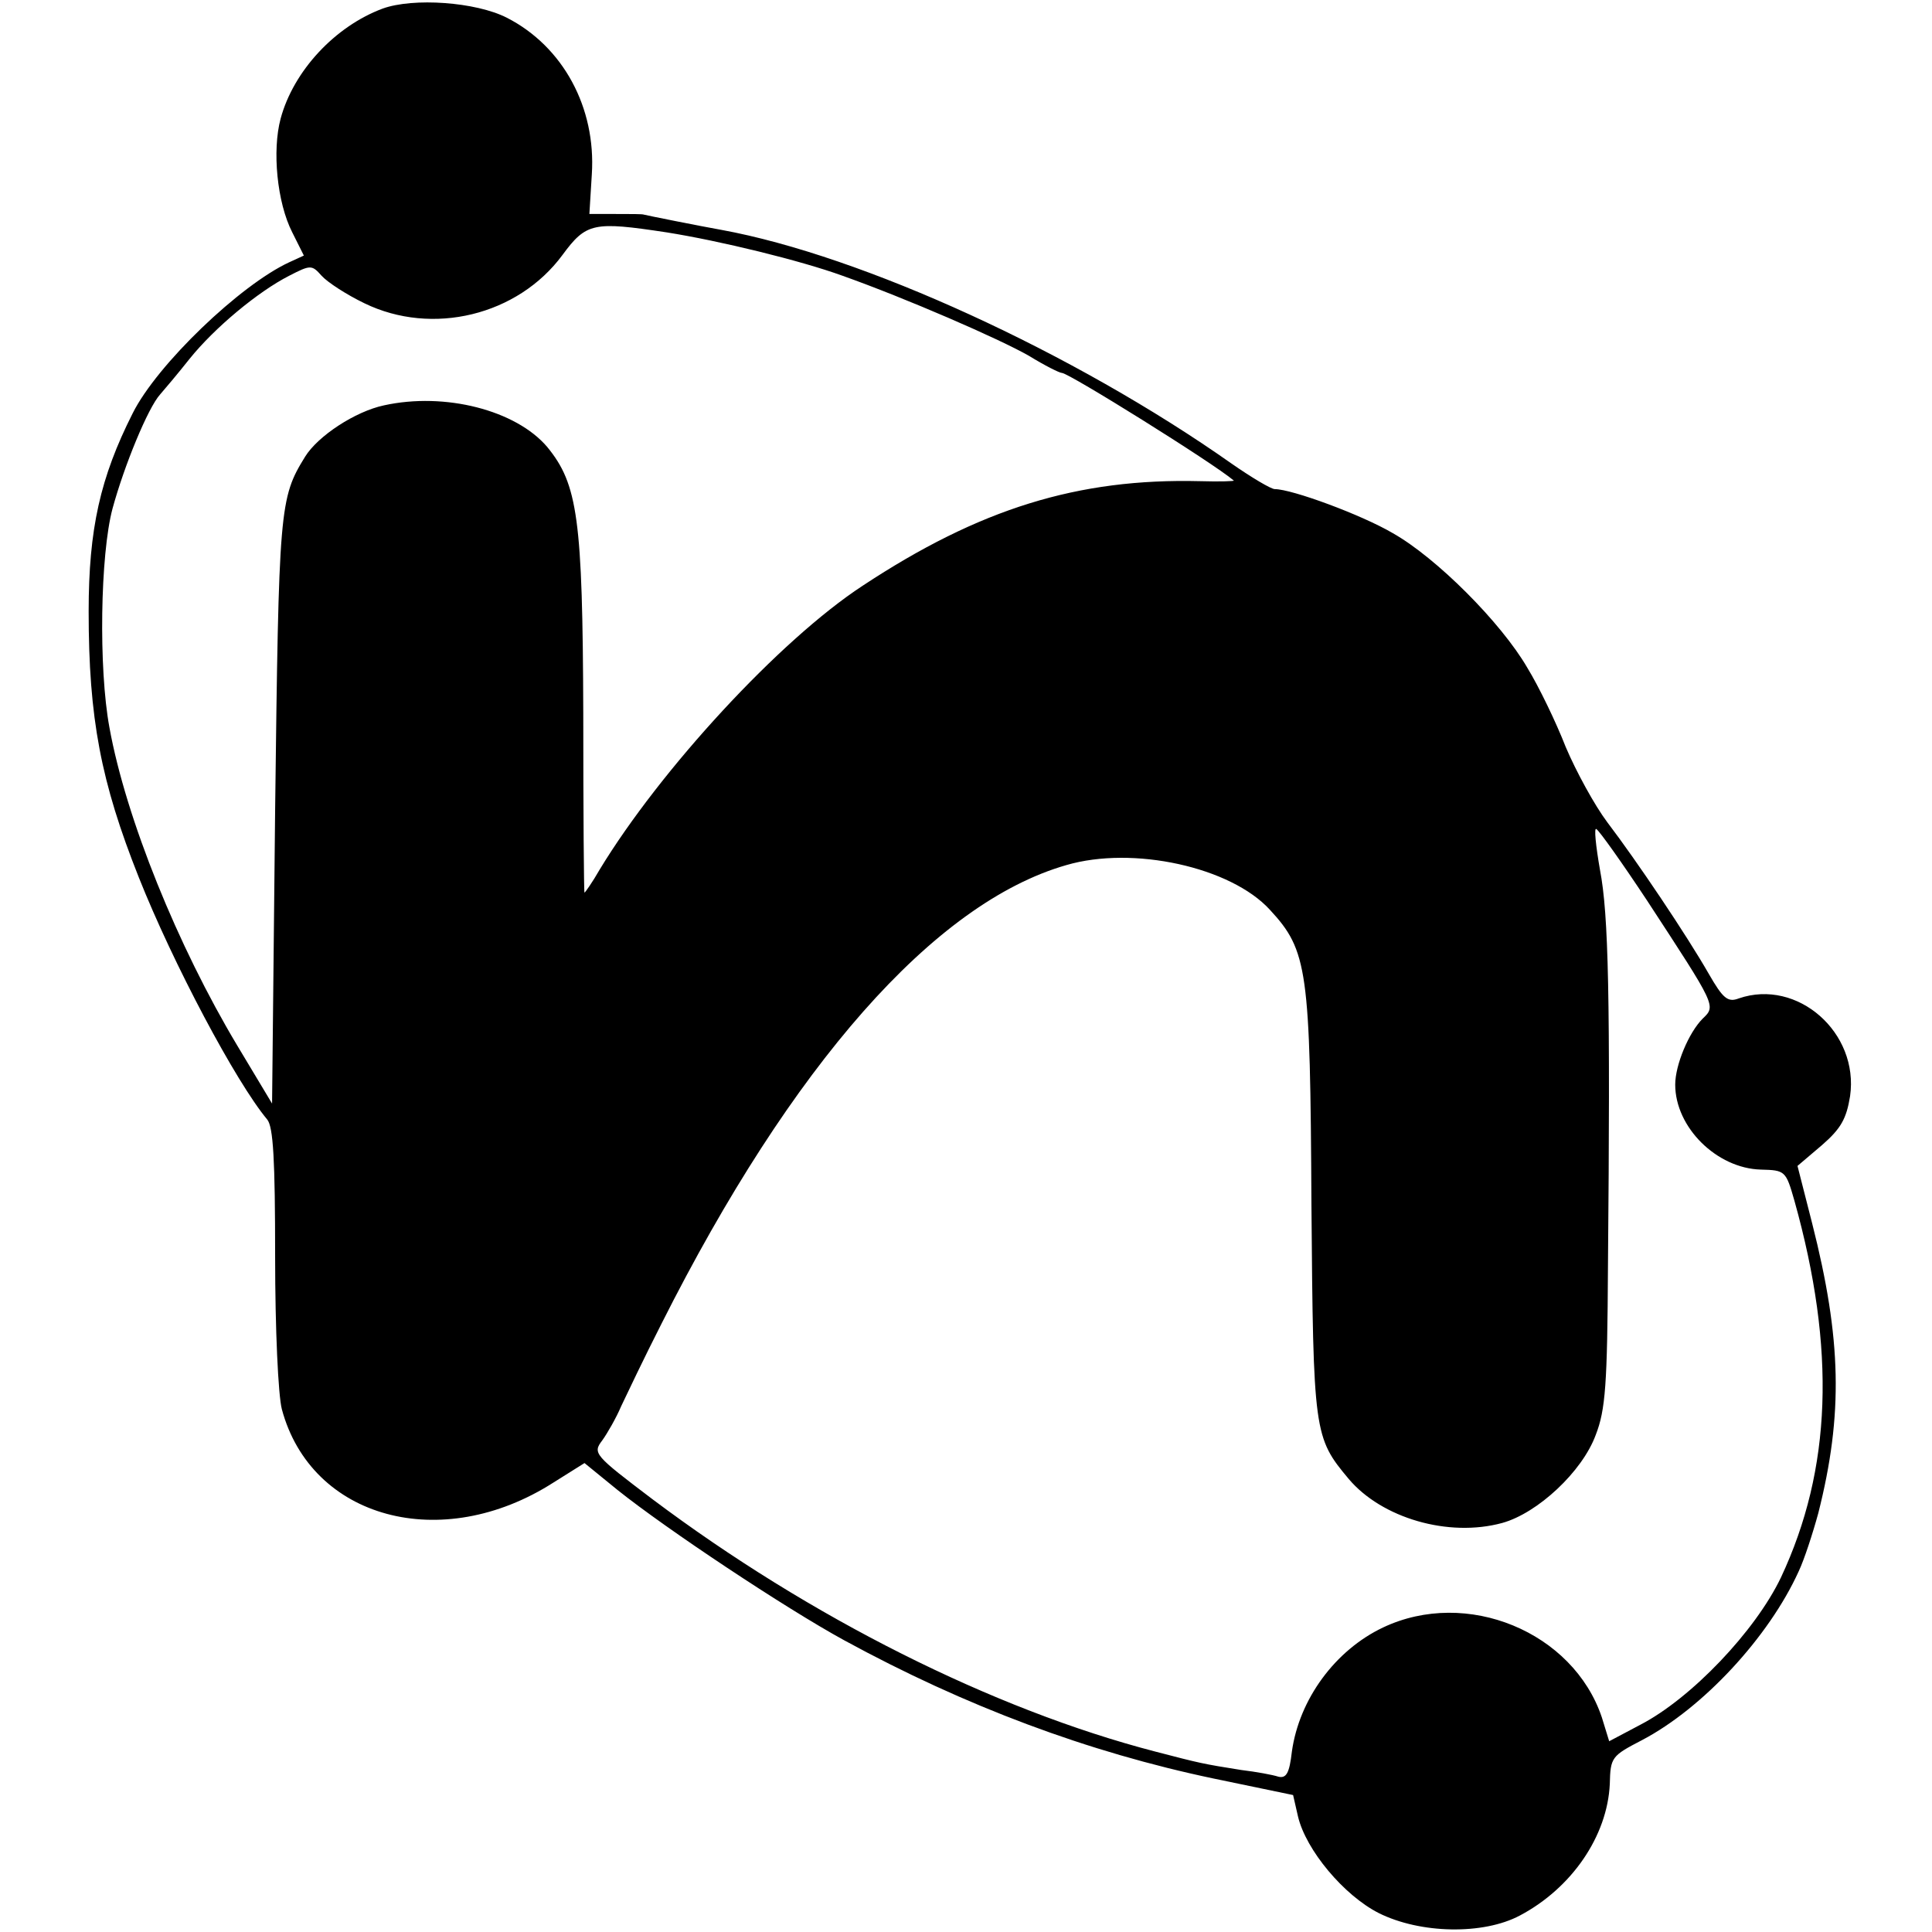 <?xml version="1.0" standalone="no"?>
<!DOCTYPE svg PUBLIC "-//W3C//DTD SVG 20010904//EN"
 "http://www.w3.org/TR/2001/REC-SVG-20010904/DTD/svg10.dtd">
<svg version="1.0" xmlns="http://www.w3.org/2000/svg"
 width="316pt" height="316pt" viewBox="0 0 316 316"
 preserveAspectRatio="xMidYMid meet">
<g transform="translate(0,316) scale(0.1,-0.1)"
fill="#000000" stroke="none">
<path d="M626 3146 c-78 -29 -146 -102 -167 -180 -14 -52 -6 -137 19 -186 l19
-38 -24 -11 c-80 -37 -216 -167 -256 -247 -53 -105 -72 -189 -72 -324 0 -175
20 -279 82 -435 56 -141 159 -335 210 -396 10 -12 13 -66 13 -225 0 -118 5
-226 11 -249 48 -179 261 -237 444 -120 l51 32 54 -44 c80 -64 274 -193 371
-246 198 -108 399 -183 604 -226 l130 -27 8 -35 c13 -55 75 -129 132 -158 68
-34 171 -36 231 -4 85 45 143 130 147 215 1 44 3 46 53 72 99 52 207 168 256
276 9 19 23 62 32 95 41 162 38 285 -10 474 l-24 94 40 34 c31 27 40 43 46 80
15 104 -86 193 -182 160 -18 -7 -26 0 -49 40 -36 63 -118 185 -166 248 -21 28
-51 83 -68 123 -16 41 -44 99 -63 130 -43 74 -149 180 -220 220 -51 30 -165
72 -193 72 -6 0 -38 19 -71 42 -257 181 -604 340 -834 382 -34 6 -124 24 -127
25 -2 1 -22 1 -46 1 l-43 0 4 65 c7 109 -47 209 -139 256 -51 26 -153 33 -203
15z m464 -366 c88 -14 219 -46 288 -71 104 -37 256 -103 305 -131 26 -16 50
-28 54 -28 11 0 247 -147 281 -176 2 -1 -22 -2 -55 -1 -200 5 -361 -45 -552
-171 -136 -89 -331 -301 -430 -464 -12 -21 -24 -38 -25 -38 -1 0 -2 132 -2
293 -1 319 -9 375 -59 436 -51 60 -167 90 -267 68 -47 -10 -108 -50 -129 -84
-42 -68 -43 -83 -49 -578 l-5 -480 -57 95 c-97 162 -182 371 -209 520 -18 97
-15 283 5 358 19 70 58 165 78 187 7 8 29 34 48 58 41 51 112 110 163 136 35
18 37 18 53 0 10 -11 41 -31 70 -45 111 -54 251 -20 324 79 39 53 51 55 170
37z m1604 -1093 c113 -173 113 -172 91 -193 -23 -23 -45 -76 -45 -108 0 -70
68 -137 140 -139 40 -1 41 -2 55 -51 68 -243 61 -439 -22 -616 -42 -88 -147
-198 -230 -241 l-51 -27 -12 39 c-47 140 -221 212 -358 147 -78 -37 -137 -117
-149 -203 -4 -35 -9 -44 -22 -41 -9 3 -36 8 -61 11 -63 10 -67 11 -140 30
-266 69 -566 220 -823 413 -95 72 -98 75 -82 96 8 11 23 37 31 56 9 19 38 80
66 135 213 423 446 688 662 750 109 32 269 -3 333 -73 62 -67 66 -98 68 -482
3 -374 4 -381 61 -449 54 -64 163 -96 251 -72 58 16 131 84 153 144 16 41 19
83 20 275 4 442 1 576 -13 649 -7 40 -10 70 -6 67 5 -3 42 -55 83 -117z"/>
</g>
</svg>
